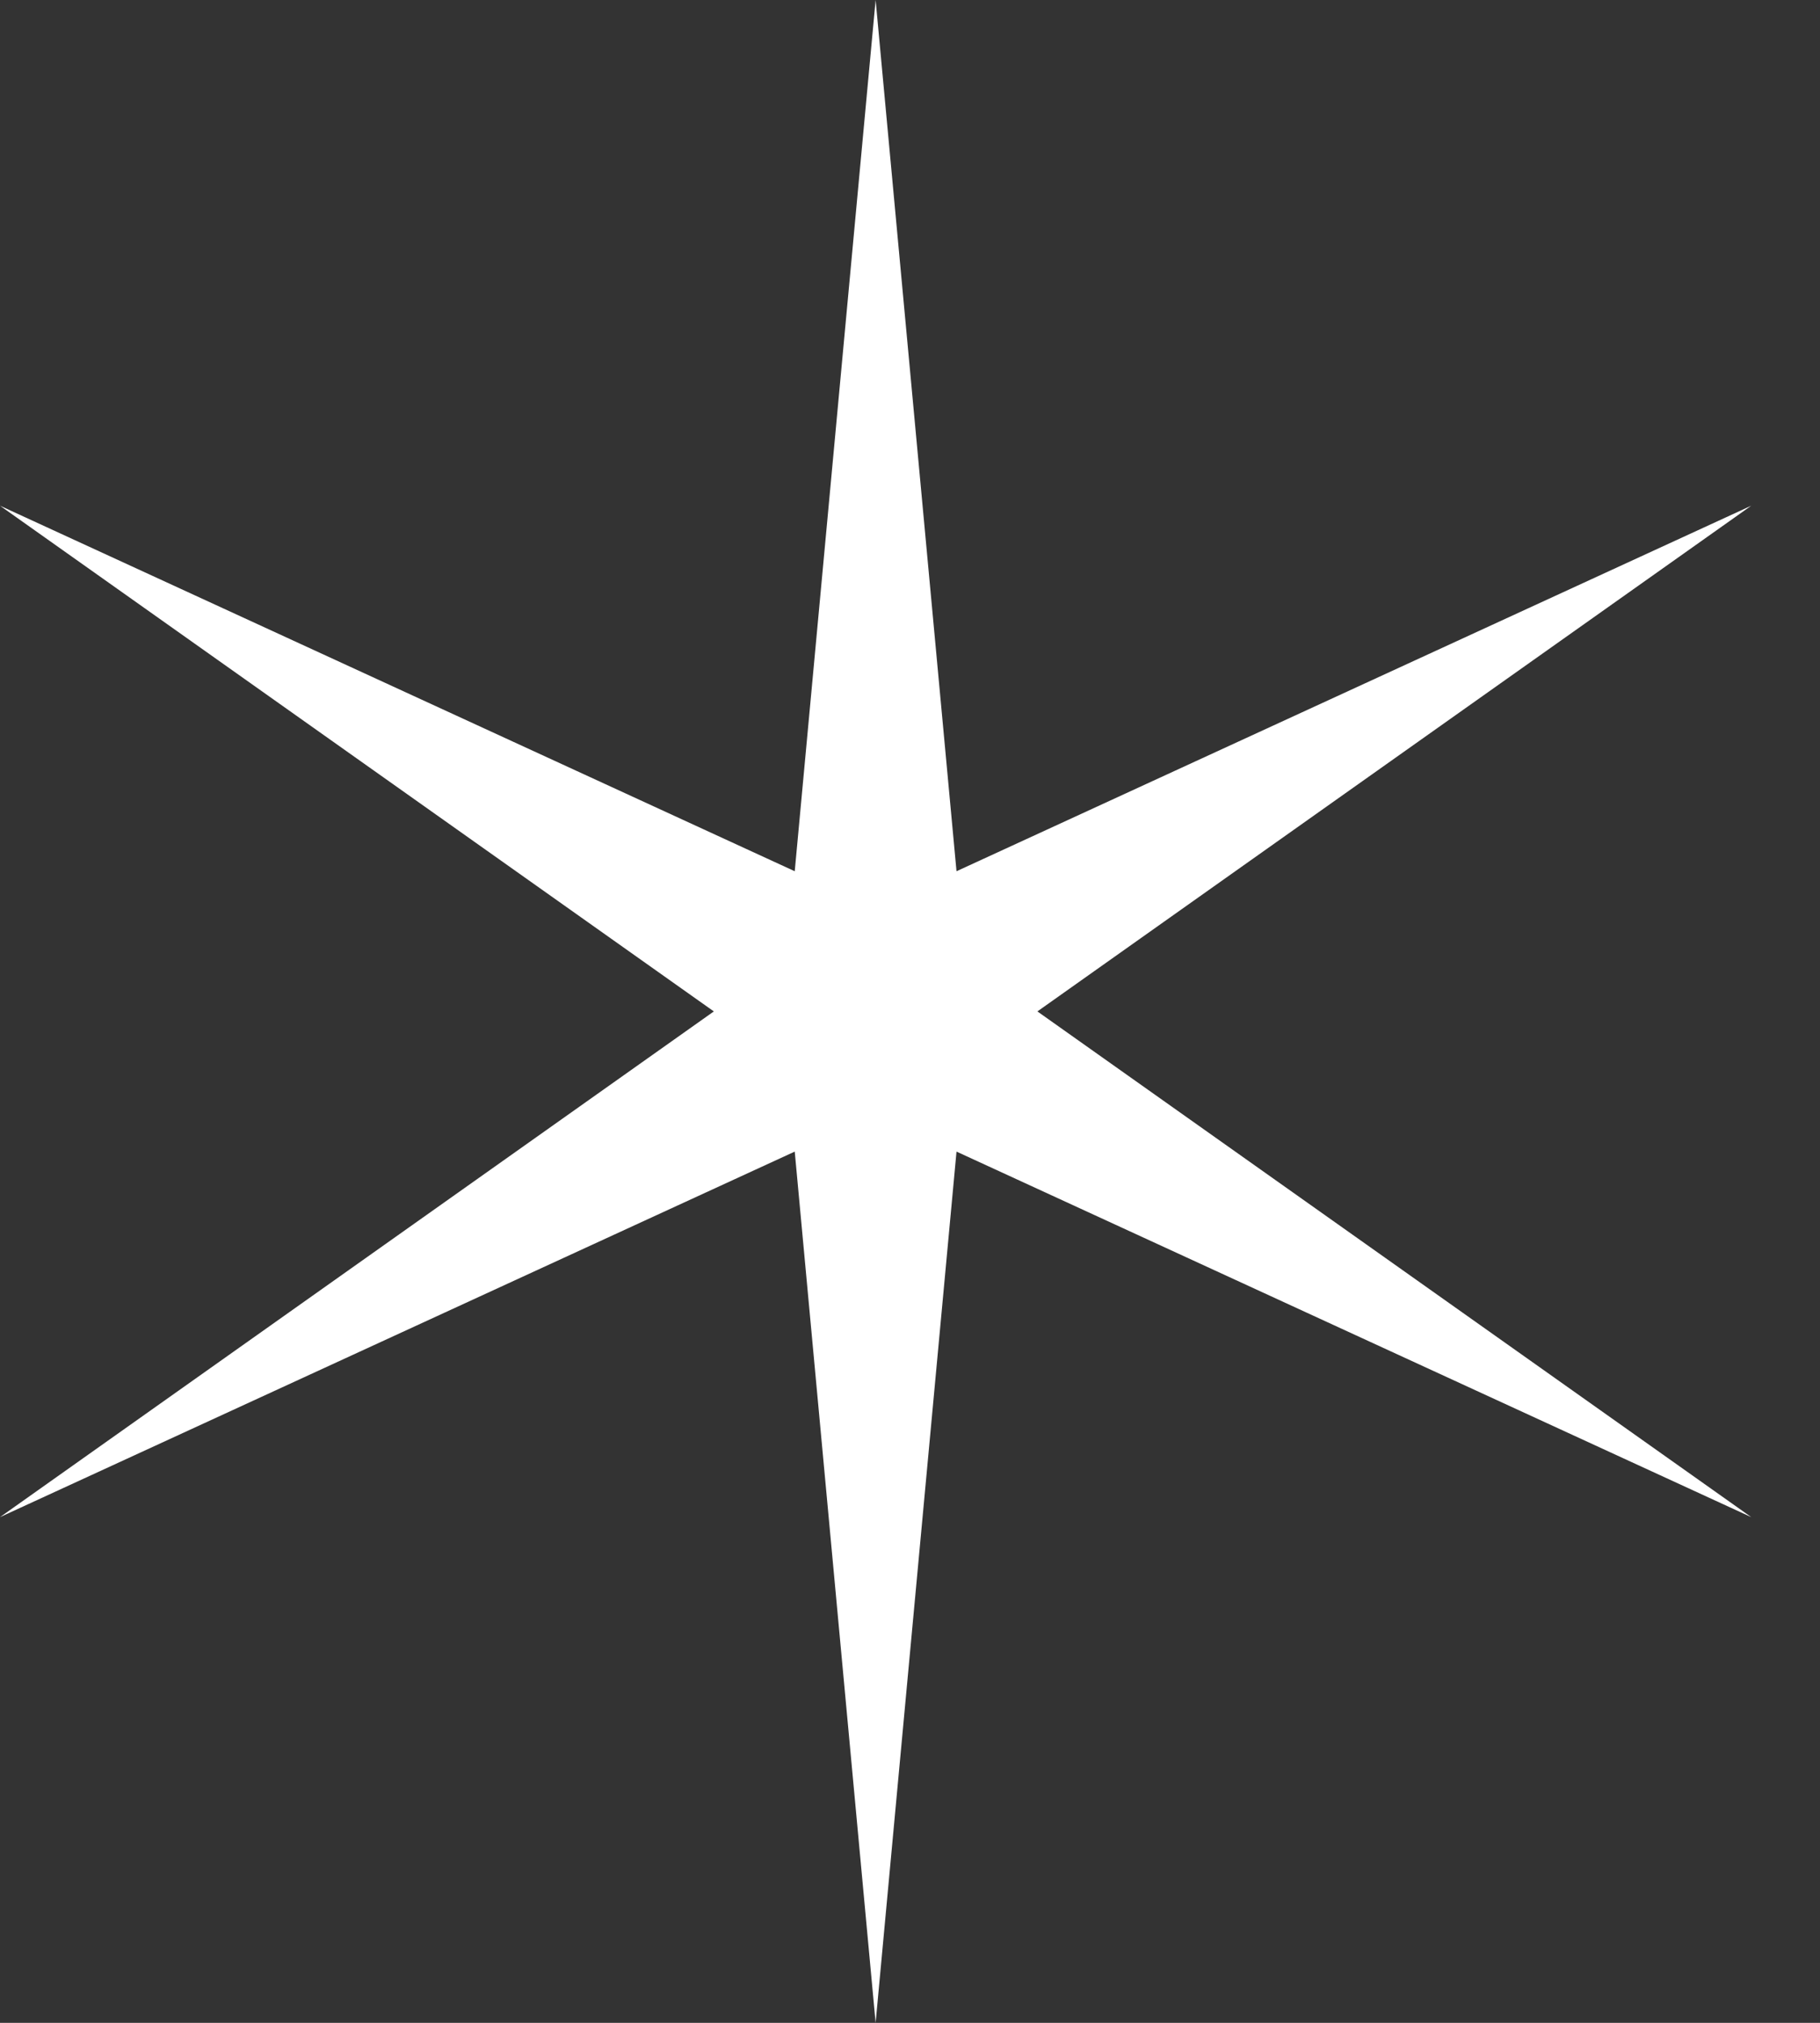 <?xml version="1.0" encoding="UTF-8"?> <svg xmlns="http://www.w3.org/2000/svg" width="18" height="20" viewBox="0 0 18 20" fill="none"><rect x="0" y="0" width="18" height="20" fill="#333333" stroke="none"/><path d="M8.66 0L9.46 8.614L17.32 5L10.26 10L17.32 15L9.46 11.386L8.66 20L7.86 11.386L0 15L7.06 10L0 5L7.86 8.614L8.66 0Z" fill="white"></path></svg> 